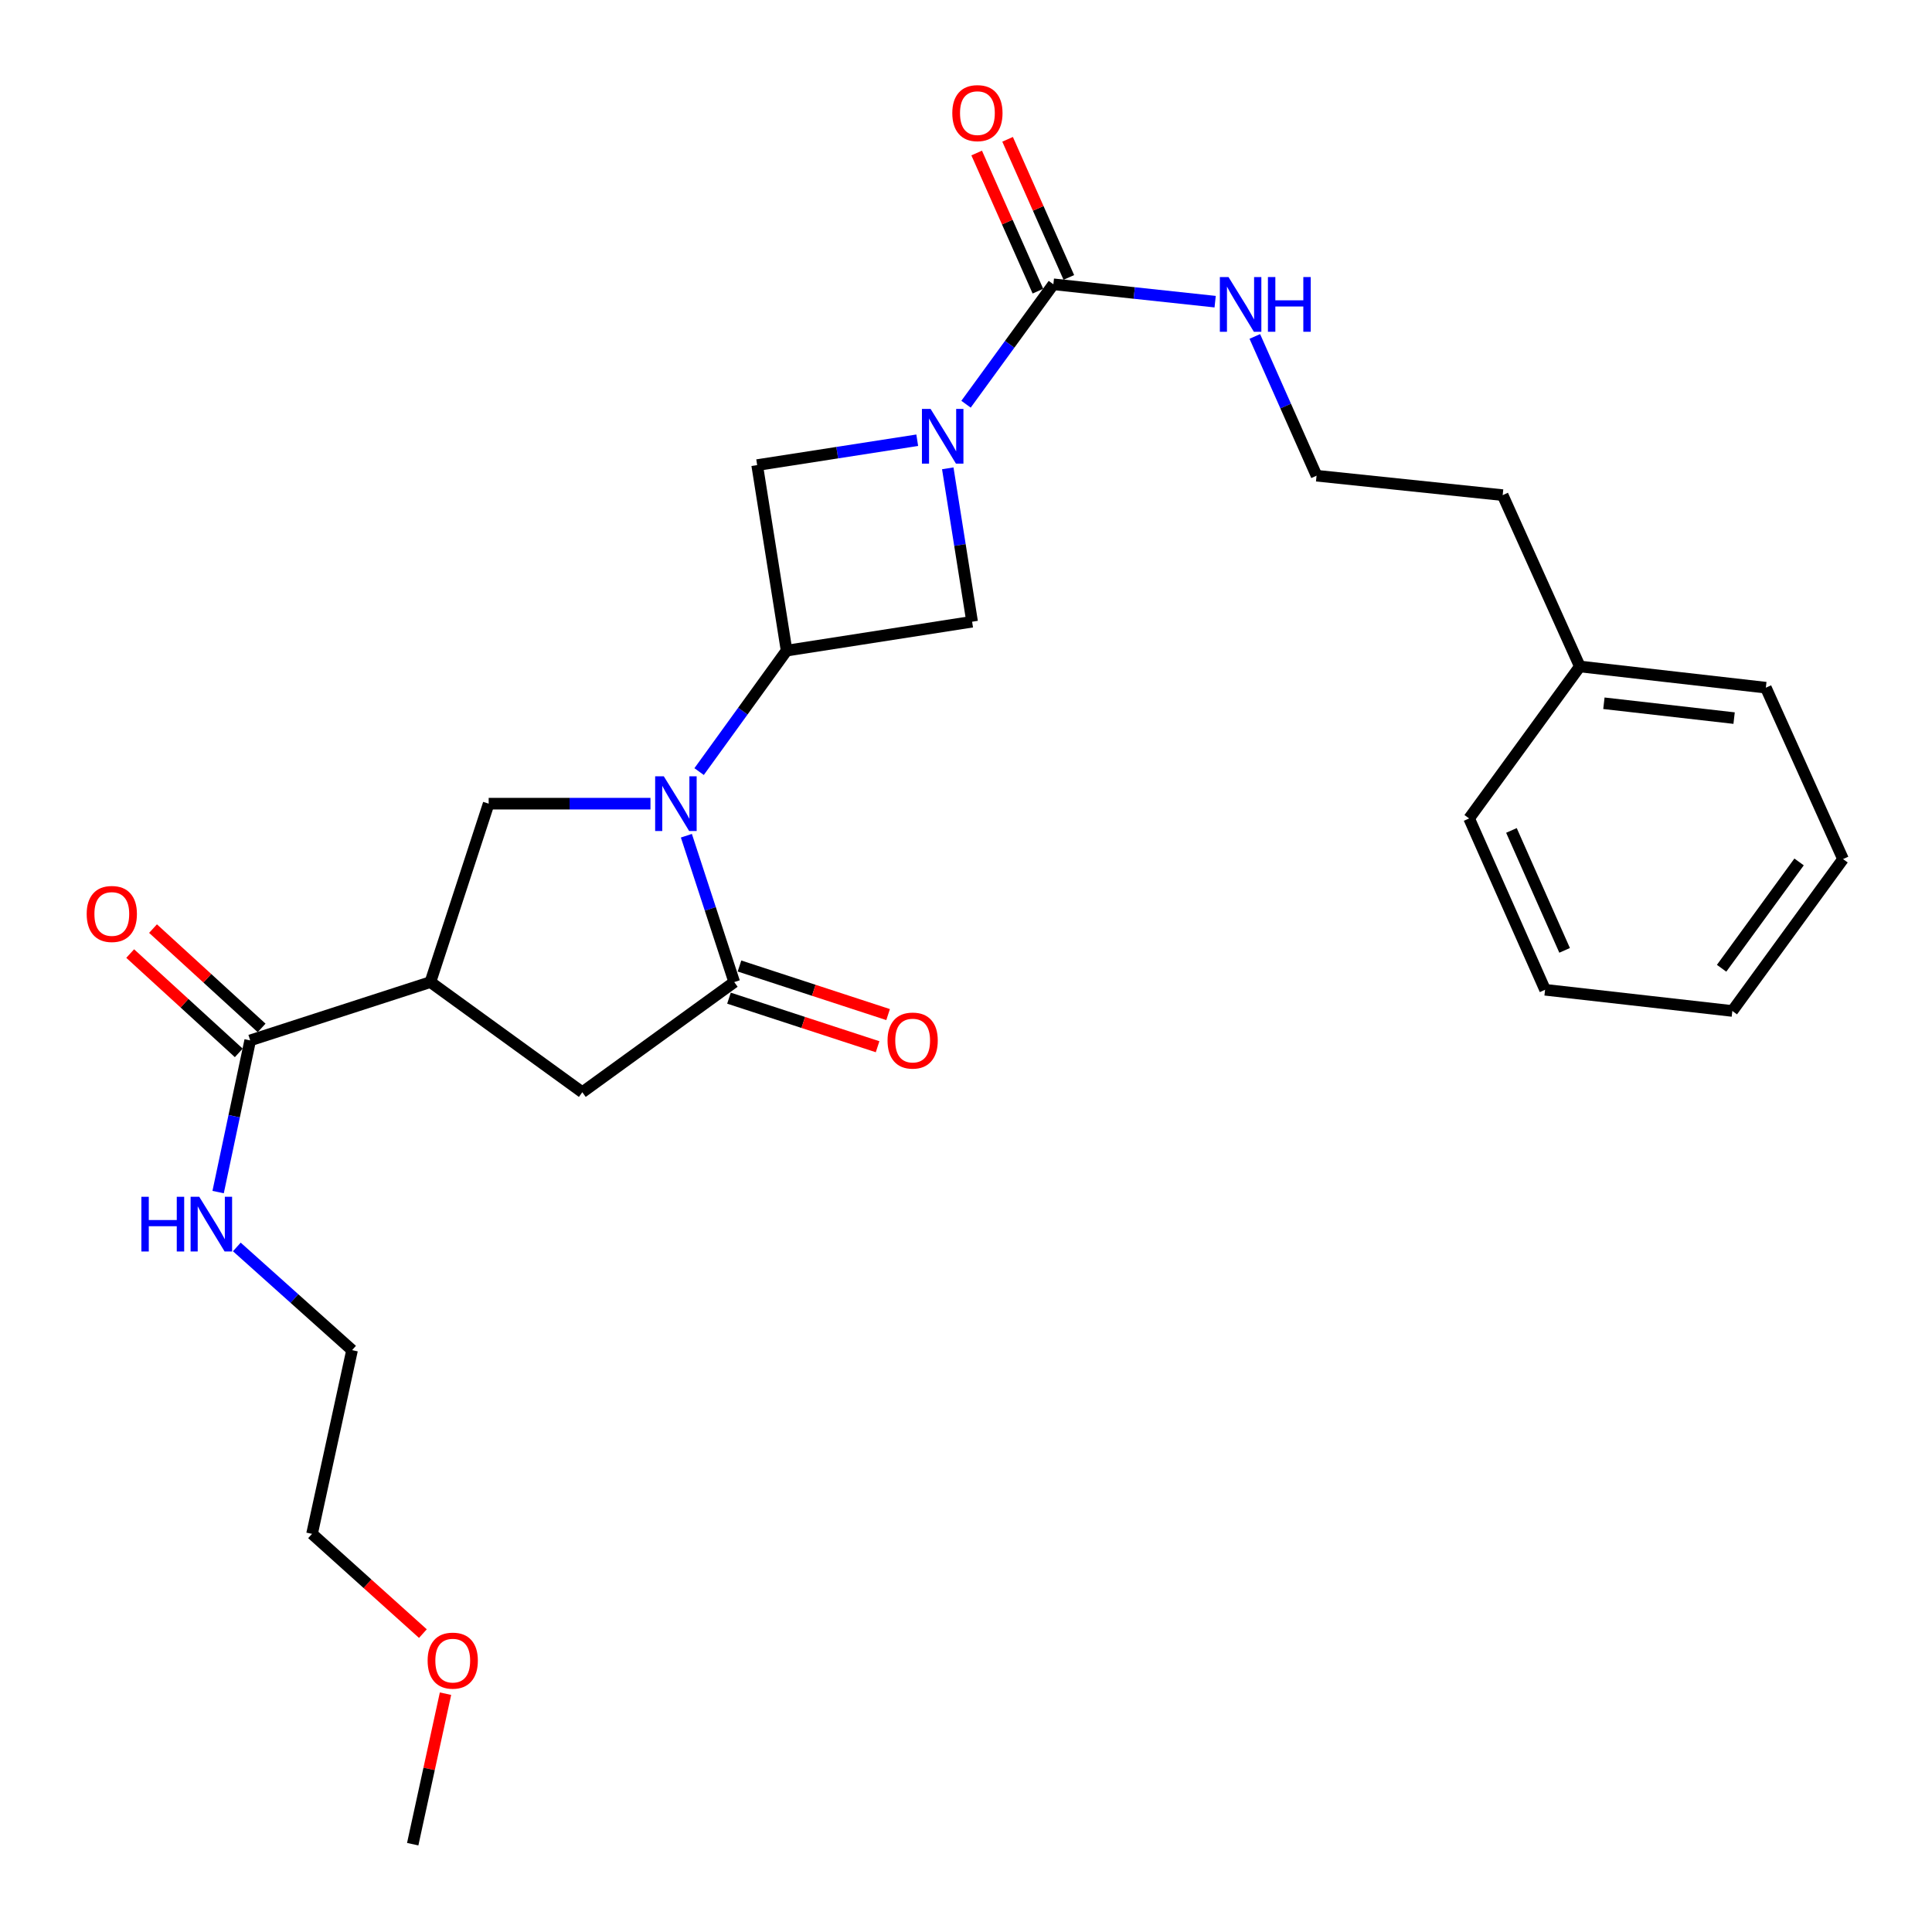<?xml version='1.0' encoding='iso-8859-1'?>
<svg version='1.1' baseProfile='full'
              xmlns='http://www.w3.org/2000/svg'
                      xmlns:rdkit='http://www.rdkit.org/xml'
                      xmlns:xlink='http://www.w3.org/1999/xlink'
                  xml:space='preserve'
width='1000px' height='1000px' viewBox='0 0 1000 1000'>
<!-- END OF HEADER -->
<rect style='opacity:1.0;fill:#FFFFFF;stroke:none' width='1000' height='1000' x='0' y='0'> </rect>
<path class='bond-1' d='M 355.271,432.567 L 367.655,470.447' style='fill:none;fill-rule:evenodd;stroke:#0000FF;stroke-width:6px;stroke-linecap:butt;stroke-linejoin:miter;stroke-opacity:1' />
<path class='bond-1' d='M 367.655,470.447 L 380.04,508.327' style='fill:none;fill-rule:evenodd;stroke:#000000;stroke-width:6px;stroke-linecap:butt;stroke-linejoin:miter;stroke-opacity:1' />
<path class='bond-2' d='M 361.856,399.374 L 384.498,368.068' style='fill:none;fill-rule:evenodd;stroke:#0000FF;stroke-width:6px;stroke-linecap:butt;stroke-linejoin:miter;stroke-opacity:1' />
<path class='bond-2' d='M 384.498,368.068 L 407.139,336.761' style='fill:none;fill-rule:evenodd;stroke:#000000;stroke-width:6px;stroke-linecap:butt;stroke-linejoin:miter;stroke-opacity:1' />
<path class='bond-5' d='M 336.684,415.978 L 294.81,415.978' style='fill:none;fill-rule:evenodd;stroke:#0000FF;stroke-width:6px;stroke-linecap:butt;stroke-linejoin:miter;stroke-opacity:1' />
<path class='bond-5' d='M 294.81,415.978 L 252.936,415.978' style='fill:none;fill-rule:evenodd;stroke:#000000;stroke-width:6px;stroke-linecap:butt;stroke-linejoin:miter;stroke-opacity:1' />
<path class='bond-0' d='M 490.565,242.404 L 496.865,282.102' style='fill:none;fill-rule:evenodd;stroke:#0000FF;stroke-width:6px;stroke-linecap:butt;stroke-linejoin:miter;stroke-opacity:1' />
<path class='bond-0' d='M 496.865,282.102 L 503.165,321.801' style='fill:none;fill-rule:evenodd;stroke:#000000;stroke-width:6px;stroke-linecap:butt;stroke-linejoin:miter;stroke-opacity:1' />
<path class='bond-4' d='M 500.017,209.221 L 522.621,178.187' style='fill:none;fill-rule:evenodd;stroke:#0000FF;stroke-width:6px;stroke-linecap:butt;stroke-linejoin:miter;stroke-opacity:1' />
<path class='bond-4' d='M 522.621,178.187 L 545.225,147.152' style='fill:none;fill-rule:evenodd;stroke:#000000;stroke-width:6px;stroke-linecap:butt;stroke-linejoin:miter;stroke-opacity:1' />
<path class='bond-27' d='M 474.763,227.861 L 433.335,234.298' style='fill:none;fill-rule:evenodd;stroke:#0000FF;stroke-width:6px;stroke-linecap:butt;stroke-linejoin:miter;stroke-opacity:1' />
<path class='bond-27' d='M 433.335,234.298 L 391.907,240.736' style='fill:none;fill-rule:evenodd;stroke:#000000;stroke-width:6px;stroke-linecap:butt;stroke-linejoin:miter;stroke-opacity:1' />
<path class='bond-9' d='M 380.04,508.327 L 301.406,565.337' style='fill:none;fill-rule:evenodd;stroke:#000000;stroke-width:6px;stroke-linecap:butt;stroke-linejoin:miter;stroke-opacity:1' />
<path class='bond-10' d='M 377.32,516.648 L 415.78,529.218' style='fill:none;fill-rule:evenodd;stroke:#000000;stroke-width:6px;stroke-linecap:butt;stroke-linejoin:miter;stroke-opacity:1' />
<path class='bond-10' d='M 415.78,529.218 L 454.24,541.788' style='fill:none;fill-rule:evenodd;stroke:#FF0000;stroke-width:6px;stroke-linecap:butt;stroke-linejoin:miter;stroke-opacity:1' />
<path class='bond-10' d='M 382.76,500.006 L 421.219,512.576' style='fill:none;fill-rule:evenodd;stroke:#000000;stroke-width:6px;stroke-linecap:butt;stroke-linejoin:miter;stroke-opacity:1' />
<path class='bond-10' d='M 421.219,512.576 L 459.679,525.146' style='fill:none;fill-rule:evenodd;stroke:#FF0000;stroke-width:6px;stroke-linecap:butt;stroke-linejoin:miter;stroke-opacity:1' />
<path class='bond-6' d='M 407.139,336.761 L 391.907,240.736' style='fill:none;fill-rule:evenodd;stroke:#000000;stroke-width:6px;stroke-linecap:butt;stroke-linejoin:miter;stroke-opacity:1' />
<path class='bond-7' d='M 407.139,336.761 L 503.165,321.801' style='fill:none;fill-rule:evenodd;stroke:#000000;stroke-width:6px;stroke-linecap:butt;stroke-linejoin:miter;stroke-opacity:1' />
<path class='bond-3' d='M 222.773,508.327 L 252.936,415.978' style='fill:none;fill-rule:evenodd;stroke:#000000;stroke-width:6px;stroke-linecap:butt;stroke-linejoin:miter;stroke-opacity:1' />
<path class='bond-8' d='M 222.773,508.327 L 129.5,538.51' style='fill:none;fill-rule:evenodd;stroke:#000000;stroke-width:6px;stroke-linecap:butt;stroke-linejoin:miter;stroke-opacity:1' />
<path class='bond-28' d='M 222.773,508.327 L 301.406,565.337' style='fill:none;fill-rule:evenodd;stroke:#000000;stroke-width:6px;stroke-linecap:butt;stroke-linejoin:miter;stroke-opacity:1' />
<path class='bond-11' d='M 553.228,143.603 L 537.379,107.855' style='fill:none;fill-rule:evenodd;stroke:#000000;stroke-width:6px;stroke-linecap:butt;stroke-linejoin:miter;stroke-opacity:1' />
<path class='bond-11' d='M 537.379,107.855 L 521.53,72.107' style='fill:none;fill-rule:evenodd;stroke:#FF0000;stroke-width:6px;stroke-linecap:butt;stroke-linejoin:miter;stroke-opacity:1' />
<path class='bond-11' d='M 537.222,150.7 L 521.373,114.952' style='fill:none;fill-rule:evenodd;stroke:#000000;stroke-width:6px;stroke-linecap:butt;stroke-linejoin:miter;stroke-opacity:1' />
<path class='bond-11' d='M 521.373,114.952 L 505.524,79.203' style='fill:none;fill-rule:evenodd;stroke:#FF0000;stroke-width:6px;stroke-linecap:butt;stroke-linejoin:miter;stroke-opacity:1' />
<path class='bond-13' d='M 545.225,147.152 L 587.092,151.648' style='fill:none;fill-rule:evenodd;stroke:#000000;stroke-width:6px;stroke-linecap:butt;stroke-linejoin:miter;stroke-opacity:1' />
<path class='bond-13' d='M 587.092,151.648 L 628.959,156.144' style='fill:none;fill-rule:evenodd;stroke:#0000FF;stroke-width:6px;stroke-linecap:butt;stroke-linejoin:miter;stroke-opacity:1' />
<path class='bond-12' d='M 135.409,532.05 L 107.307,506.345' style='fill:none;fill-rule:evenodd;stroke:#000000;stroke-width:6px;stroke-linecap:butt;stroke-linejoin:miter;stroke-opacity:1' />
<path class='bond-12' d='M 107.307,506.345 L 79.206,480.64' style='fill:none;fill-rule:evenodd;stroke:#FF0000;stroke-width:6px;stroke-linecap:butt;stroke-linejoin:miter;stroke-opacity:1' />
<path class='bond-12' d='M 123.592,544.969 L 95.49,519.264' style='fill:none;fill-rule:evenodd;stroke:#000000;stroke-width:6px;stroke-linecap:butt;stroke-linejoin:miter;stroke-opacity:1' />
<path class='bond-12' d='M 95.49,519.264 L 67.388,493.559' style='fill:none;fill-rule:evenodd;stroke:#FF0000;stroke-width:6px;stroke-linecap:butt;stroke-linejoin:miter;stroke-opacity:1' />
<path class='bond-14' d='M 129.5,538.51 L 121.201,577.765' style='fill:none;fill-rule:evenodd;stroke:#000000;stroke-width:6px;stroke-linecap:butt;stroke-linejoin:miter;stroke-opacity:1' />
<path class='bond-14' d='M 121.201,577.765 L 112.902,617.021' style='fill:none;fill-rule:evenodd;stroke:#0000FF;stroke-width:6px;stroke-linecap:butt;stroke-linejoin:miter;stroke-opacity:1' />
<path class='bond-15' d='M 649.49,174.144 L 665.471,210.183' style='fill:none;fill-rule:evenodd;stroke:#0000FF;stroke-width:6px;stroke-linecap:butt;stroke-linejoin:miter;stroke-opacity:1' />
<path class='bond-15' d='M 665.471,210.183 L 681.452,246.222' style='fill:none;fill-rule:evenodd;stroke:#000000;stroke-width:6px;stroke-linecap:butt;stroke-linejoin:miter;stroke-opacity:1' />
<path class='bond-19' d='M 122.579,645.417 L 152.405,672.124' style='fill:none;fill-rule:evenodd;stroke:#0000FF;stroke-width:6px;stroke-linecap:butt;stroke-linejoin:miter;stroke-opacity:1' />
<path class='bond-19' d='M 152.405,672.124 L 182.231,698.831' style='fill:none;fill-rule:evenodd;stroke:#000000;stroke-width:6px;stroke-linecap:butt;stroke-linejoin:miter;stroke-opacity:1' />
<path class='bond-18' d='M 681.452,246.222 L 777.779,256.279' style='fill:none;fill-rule:evenodd;stroke:#000000;stroke-width:6px;stroke-linecap:butt;stroke-linejoin:miter;stroke-opacity:1' />
<path class='bond-16' d='M 817.718,344.961 L 777.779,256.279' style='fill:none;fill-rule:evenodd;stroke:#000000;stroke-width:6px;stroke-linecap:butt;stroke-linejoin:miter;stroke-opacity:1' />
<path class='bond-21' d='M 817.718,344.961 L 913.997,355.943' style='fill:none;fill-rule:evenodd;stroke:#000000;stroke-width:6px;stroke-linecap:butt;stroke-linejoin:miter;stroke-opacity:1' />
<path class='bond-21' d='M 830.176,364.004 L 897.571,371.691' style='fill:none;fill-rule:evenodd;stroke:#000000;stroke-width:6px;stroke-linecap:butt;stroke-linejoin:miter;stroke-opacity:1' />
<path class='bond-22' d='M 817.718,344.961 L 760.416,423.624' style='fill:none;fill-rule:evenodd;stroke:#000000;stroke-width:6px;stroke-linecap:butt;stroke-linejoin:miter;stroke-opacity:1' />
<path class='bond-17' d='M 218.889,845.552 L 190.201,819.737' style='fill:none;fill-rule:evenodd;stroke:#FF0000;stroke-width:6px;stroke-linecap:butt;stroke-linejoin:miter;stroke-opacity:1' />
<path class='bond-17' d='M 190.201,819.737 L 161.512,793.923' style='fill:none;fill-rule:evenodd;stroke:#000000;stroke-width:6px;stroke-linecap:butt;stroke-linejoin:miter;stroke-opacity:1' />
<path class='bond-23' d='M 230.592,876.647 L 222.106,915.596' style='fill:none;fill-rule:evenodd;stroke:#FF0000;stroke-width:6px;stroke-linecap:butt;stroke-linejoin:miter;stroke-opacity:1' />
<path class='bond-23' d='M 222.106,915.596 L 213.62,954.545' style='fill:none;fill-rule:evenodd;stroke:#000000;stroke-width:6px;stroke-linecap:butt;stroke-linejoin:miter;stroke-opacity:1' />
<path class='bond-20' d='M 182.231,698.831 L 161.512,793.923' style='fill:none;fill-rule:evenodd;stroke:#000000;stroke-width:6px;stroke-linecap:butt;stroke-linejoin:miter;stroke-opacity:1' />
<path class='bond-25' d='M 913.997,355.943 L 953.946,444.653' style='fill:none;fill-rule:evenodd;stroke:#000000;stroke-width:6px;stroke-linecap:butt;stroke-linejoin:miter;stroke-opacity:1' />
<path class='bond-24' d='M 760.416,423.624 L 799.733,512.305' style='fill:none;fill-rule:evenodd;stroke:#000000;stroke-width:6px;stroke-linecap:butt;stroke-linejoin:miter;stroke-opacity:1' />
<path class='bond-24' d='M 782.32,429.83 L 809.842,491.907' style='fill:none;fill-rule:evenodd;stroke:#000000;stroke-width:6px;stroke-linecap:butt;stroke-linejoin:miter;stroke-opacity:1' />
<path class='bond-26' d='M 799.733,512.305 L 896.653,523.277' style='fill:none;fill-rule:evenodd;stroke:#000000;stroke-width:6px;stroke-linecap:butt;stroke-linejoin:miter;stroke-opacity:1' />
<path class='bond-29' d='M 953.946,444.653 L 896.653,523.277' style='fill:none;fill-rule:evenodd;stroke:#000000;stroke-width:6px;stroke-linecap:butt;stroke-linejoin:miter;stroke-opacity:1' />
<path class='bond-29' d='M 931.201,446.136 L 891.097,501.172' style='fill:none;fill-rule:evenodd;stroke:#000000;stroke-width:6px;stroke-linecap:butt;stroke-linejoin:miter;stroke-opacity:1' />
<path  class='atom-0' d='M 343.587 401.818
L 352.867 416.818
Q 353.787 418.298, 355.267 420.978
Q 356.747 423.658, 356.827 423.818
L 356.827 401.818
L 360.587 401.818
L 360.587 430.138
L 356.707 430.138
L 346.747 413.738
Q 345.587 411.818, 344.347 409.618
Q 343.147 407.418, 342.787 406.738
L 342.787 430.138
L 339.107 430.138
L 339.107 401.818
L 343.587 401.818
' fill='#0000FF'/>
<path  class='atom-1' d='M 481.672 211.654
L 490.952 226.654
Q 491.872 228.134, 493.352 230.814
Q 494.832 233.494, 494.912 233.654
L 494.912 211.654
L 498.672 211.654
L 498.672 239.974
L 494.792 239.974
L 484.832 223.574
Q 483.672 221.654, 482.432 219.454
Q 481.232 217.254, 480.872 216.574
L 480.872 239.974
L 477.192 239.974
L 477.192 211.654
L 481.672 211.654
' fill='#0000FF'/>
<path  class='atom-11' d='M 459.388 538.59
Q 459.388 531.79, 462.748 527.99
Q 466.108 524.19, 472.388 524.19
Q 478.668 524.19, 482.028 527.99
Q 485.388 531.79, 485.388 538.59
Q 485.388 545.47, 481.988 549.39
Q 478.588 553.27, 472.388 553.27
Q 466.148 553.27, 462.748 549.39
Q 459.388 545.51, 459.388 538.59
M 472.388 550.07
Q 476.708 550.07, 479.028 547.19
Q 481.388 544.27, 481.388 538.59
Q 481.388 533.03, 479.028 530.23
Q 476.708 527.39, 472.388 527.39
Q 468.068 527.39, 465.708 530.19
Q 463.388 532.99, 463.388 538.59
Q 463.388 544.31, 465.708 547.19
Q 468.068 550.07, 472.388 550.07
' fill='#FF0000'/>
<path  class='atom-12' d='M 492.908 58.55
Q 492.908 51.75, 496.268 47.95
Q 499.628 44.15, 505.908 44.15
Q 512.188 44.15, 515.548 47.95
Q 518.908 51.75, 518.908 58.55
Q 518.908 65.43, 515.508 69.35
Q 512.108 73.23, 505.908 73.23
Q 499.668 73.23, 496.268 69.35
Q 492.908 65.47, 492.908 58.55
M 505.908 70.03
Q 510.228 70.03, 512.548 67.15
Q 514.908 64.23, 514.908 58.55
Q 514.908 52.99, 512.548 50.19
Q 510.228 47.35, 505.908 47.35
Q 501.588 47.35, 499.228 50.15
Q 496.908 52.95, 496.908 58.55
Q 496.908 64.27, 499.228 67.15
Q 501.588 70.03, 505.908 70.03
' fill='#FF0000'/>
<path  class='atom-13' d='M 44.87 473.068
Q 44.87 466.268, 48.23 462.468
Q 51.59 458.668, 57.87 458.668
Q 64.15 458.668, 67.51 462.468
Q 70.87 466.268, 70.87 473.068
Q 70.87 479.948, 67.47 483.868
Q 64.07 487.748, 57.87 487.748
Q 51.63 487.748, 48.23 483.868
Q 44.87 479.988, 44.87 473.068
M 57.87 484.548
Q 62.19 484.548, 64.51 481.668
Q 66.87 478.748, 66.87 473.068
Q 66.87 467.508, 64.51 464.708
Q 62.19 461.868, 57.87 461.868
Q 53.55 461.868, 51.19 464.668
Q 48.87 467.468, 48.87 473.068
Q 48.87 478.788, 51.19 481.668
Q 53.55 484.548, 57.87 484.548
' fill='#FF0000'/>
<path  class='atom-14' d='M 635.875 143.4
L 645.155 158.4
Q 646.075 159.88, 647.555 162.56
Q 649.035 165.24, 649.115 165.4
L 649.115 143.4
L 652.875 143.4
L 652.875 171.72
L 648.995 171.72
L 639.035 155.32
Q 637.875 153.4, 636.635 151.2
Q 635.435 149, 635.075 148.32
L 635.075 171.72
L 631.395 171.72
L 631.395 143.4
L 635.875 143.4
' fill='#0000FF'/>
<path  class='atom-14' d='M 656.275 143.4
L 660.115 143.4
L 660.115 155.44
L 674.595 155.44
L 674.595 143.4
L 678.435 143.4
L 678.435 171.72
L 674.595 171.72
L 674.595 158.64
L 660.115 158.64
L 660.115 171.72
L 656.275 171.72
L 656.275 143.4
' fill='#0000FF'/>
<path  class='atom-15' d='M 73.174 619.451
L 77.014 619.451
L 77.014 631.491
L 91.494 631.491
L 91.494 619.451
L 95.334 619.451
L 95.334 647.771
L 91.494 647.771
L 91.494 634.691
L 77.014 634.691
L 77.014 647.771
L 73.174 647.771
L 73.174 619.451
' fill='#0000FF'/>
<path  class='atom-15' d='M 103.134 619.451
L 112.414 634.451
Q 113.334 635.931, 114.814 638.611
Q 116.294 641.291, 116.374 641.451
L 116.374 619.451
L 120.134 619.451
L 120.134 647.771
L 116.254 647.771
L 106.294 631.371
Q 105.134 629.451, 103.894 627.251
Q 102.694 625.051, 102.334 624.371
L 102.334 647.771
L 98.654 647.771
L 98.654 619.451
L 103.134 619.451
' fill='#0000FF'/>
<path  class='atom-18' d='M 221.338 859.534
Q 221.338 852.734, 224.698 848.934
Q 228.058 845.134, 234.338 845.134
Q 240.618 845.134, 243.978 848.934
Q 247.338 852.734, 247.338 859.534
Q 247.338 866.414, 243.938 870.334
Q 240.538 874.214, 234.338 874.214
Q 228.098 874.214, 224.698 870.334
Q 221.338 866.454, 221.338 859.534
M 234.338 871.014
Q 238.658 871.014, 240.978 868.134
Q 243.338 865.214, 243.338 859.534
Q 243.338 853.974, 240.978 851.174
Q 238.658 848.334, 234.338 848.334
Q 230.018 848.334, 227.658 851.134
Q 225.338 853.934, 225.338 859.534
Q 225.338 865.254, 227.658 868.134
Q 230.018 871.014, 234.338 871.014
' fill='#FF0000'/>
</svg>
